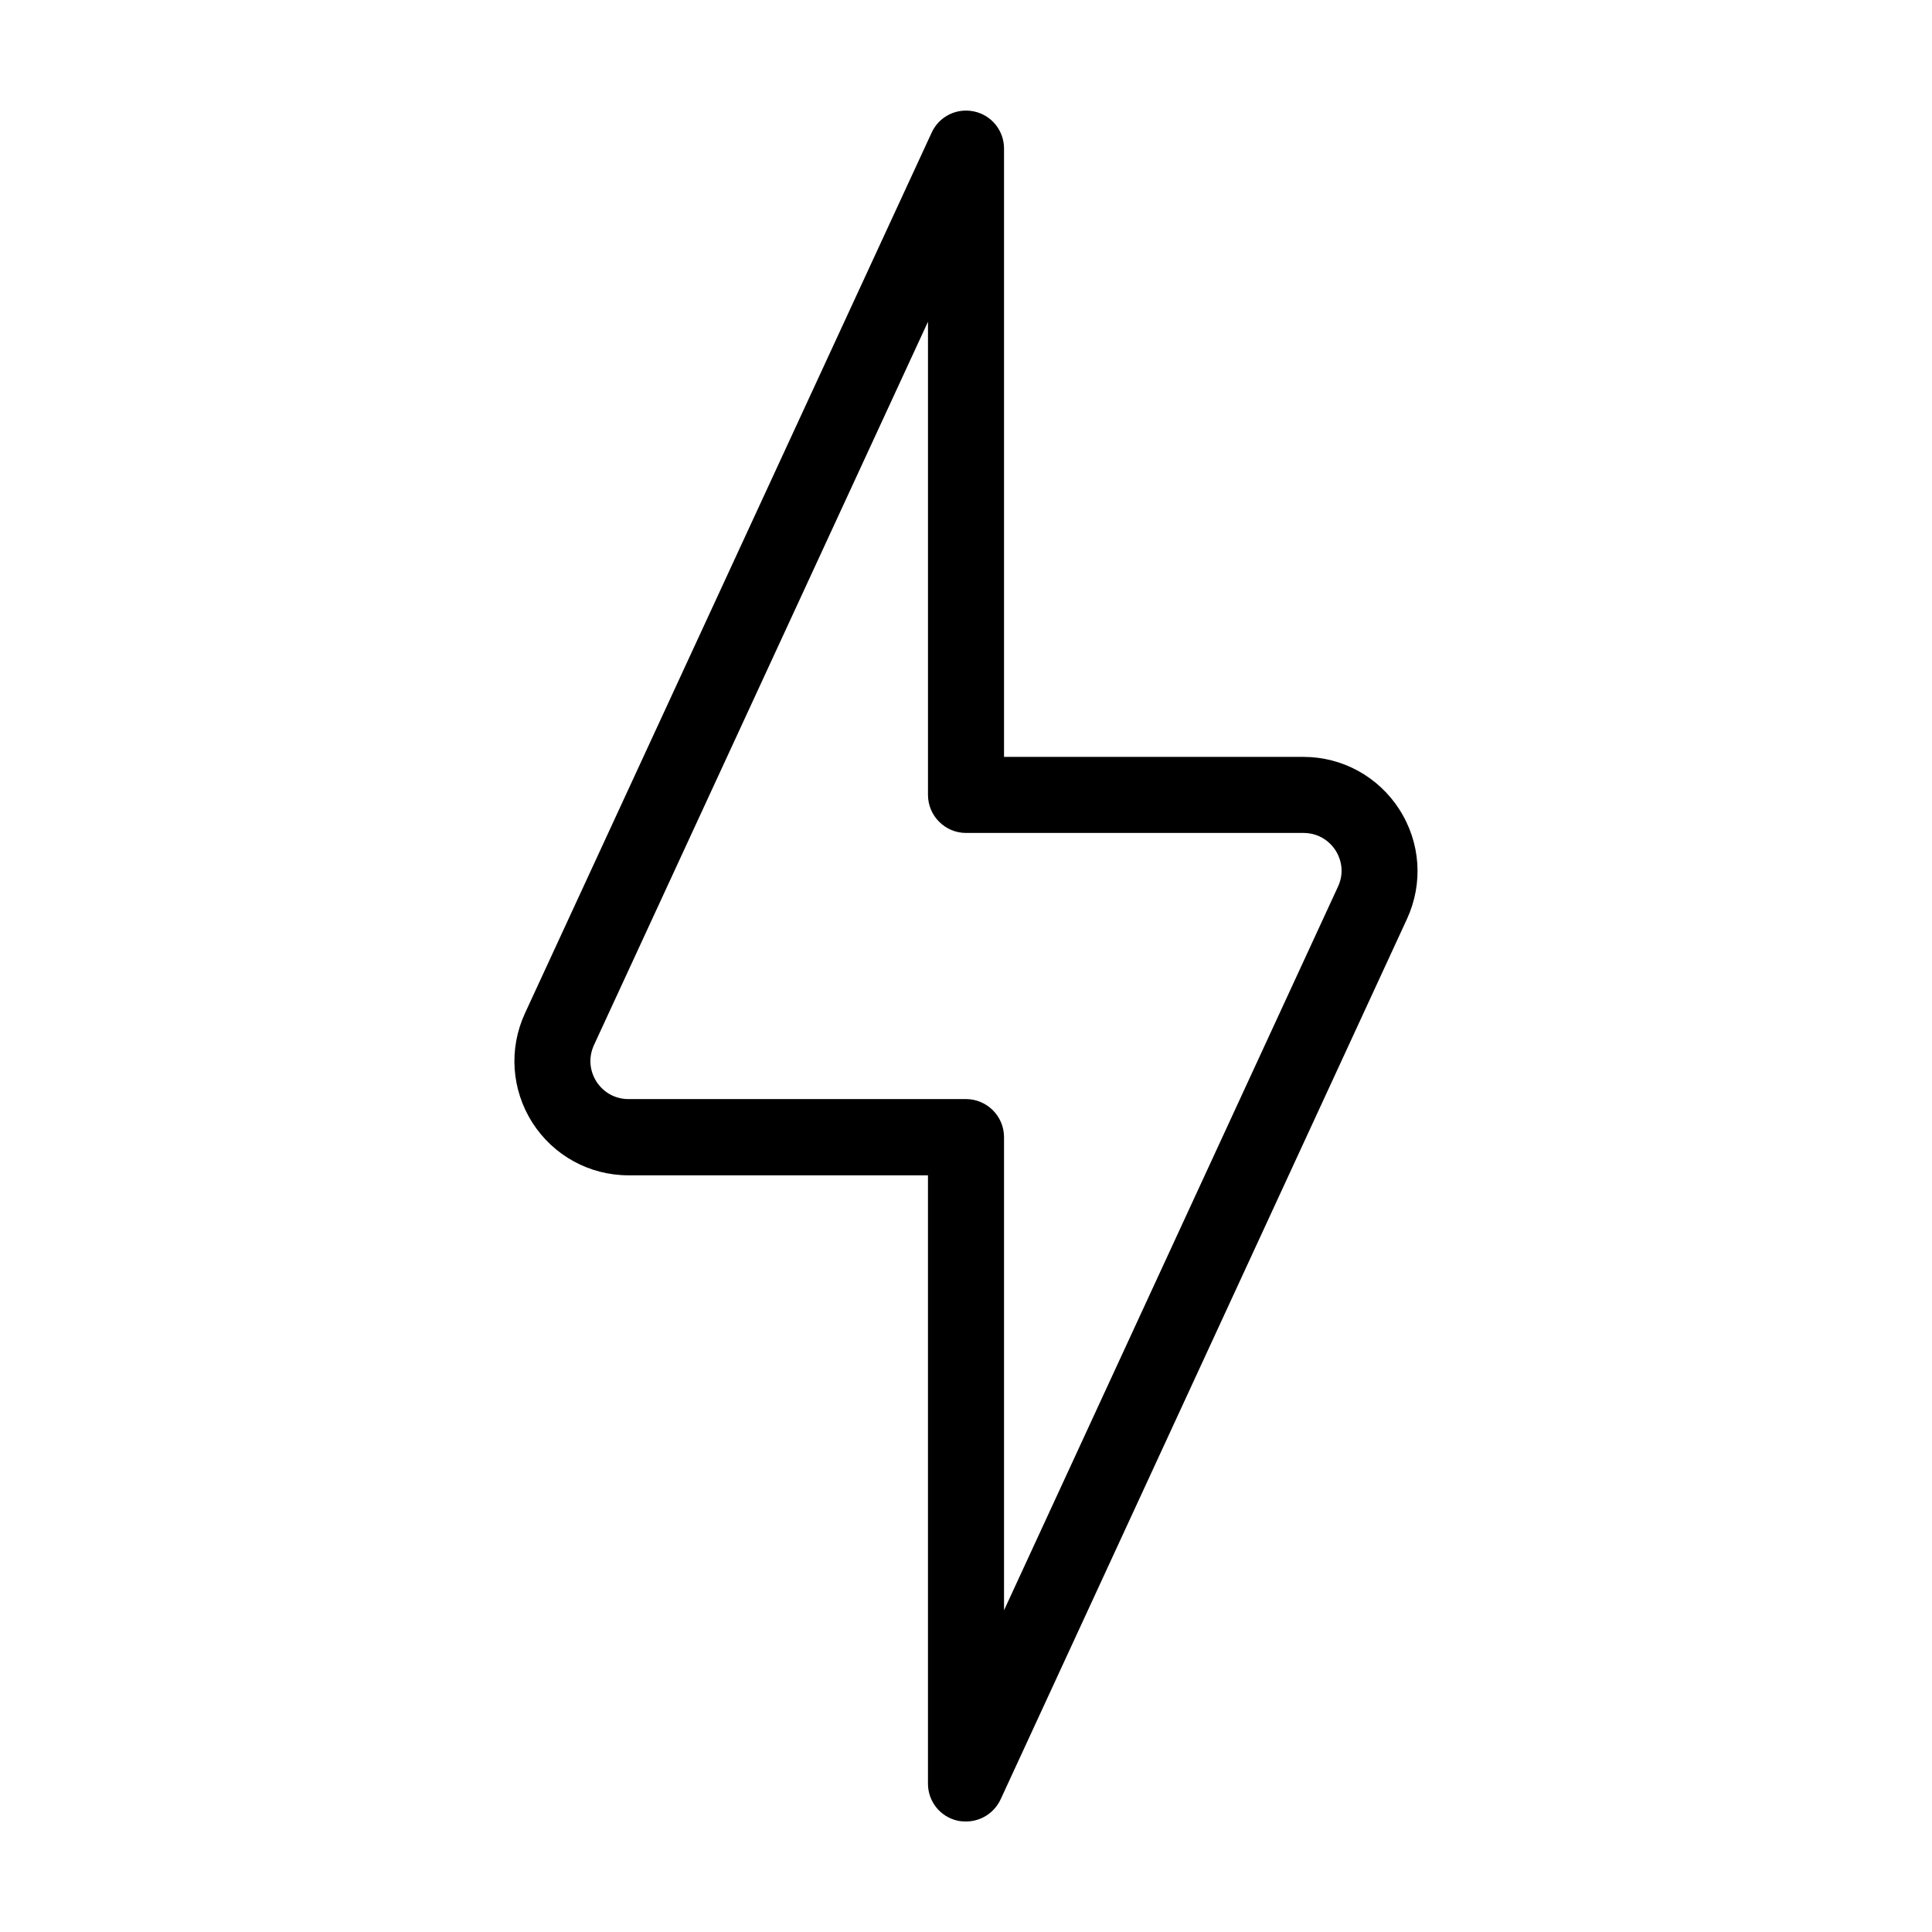 <?xml version="1.0" encoding="UTF-8"?>
<!-- Uploaded to: ICON Repo, www.svgrepo.com, Generator: ICON Repo Mixer Tools -->
<svg fill="#000000" width="800px" height="800px" version="1.1" viewBox="144 144 512 512" xmlns="http://www.w3.org/2000/svg">
 <path d="m514.87 358.54c-5.594-8.715-15.113-13.957-25.441-13.957h-79.352v-161.22c0-4.734-3.273-8.816-7.91-9.824-4.637-1.008-9.32 1.309-11.285 5.644l-107.77 233.36c-4.332 9.422-3.578 20.203 1.965 28.969 5.594 8.715 15.113 13.957 25.441 13.957h79.402v161.22c0 4.734 3.273 8.816 7.91 9.824 0.707 0.152 1.461 0.199 2.168 0.199 3.879 0 7.457-2.215 9.168-5.844l107.71-233.36c4.332-9.422 3.578-20.254-2.016-28.969zm-16.324 20.504-88.469 191.7v-125.4c0-5.543-4.535-10.078-10.078-10.078l-89.422 0.004c-3.527 0-6.602-1.715-8.516-4.637-1.863-2.973-2.117-6.449-0.656-9.672l88.52-191.7v125.4c0 5.543 4.535 10.078 10.078 10.078h89.426c3.527 0 6.602 1.715 8.516 4.637 1.863 2.969 2.113 6.496 0.602 9.668z"/>
</svg>